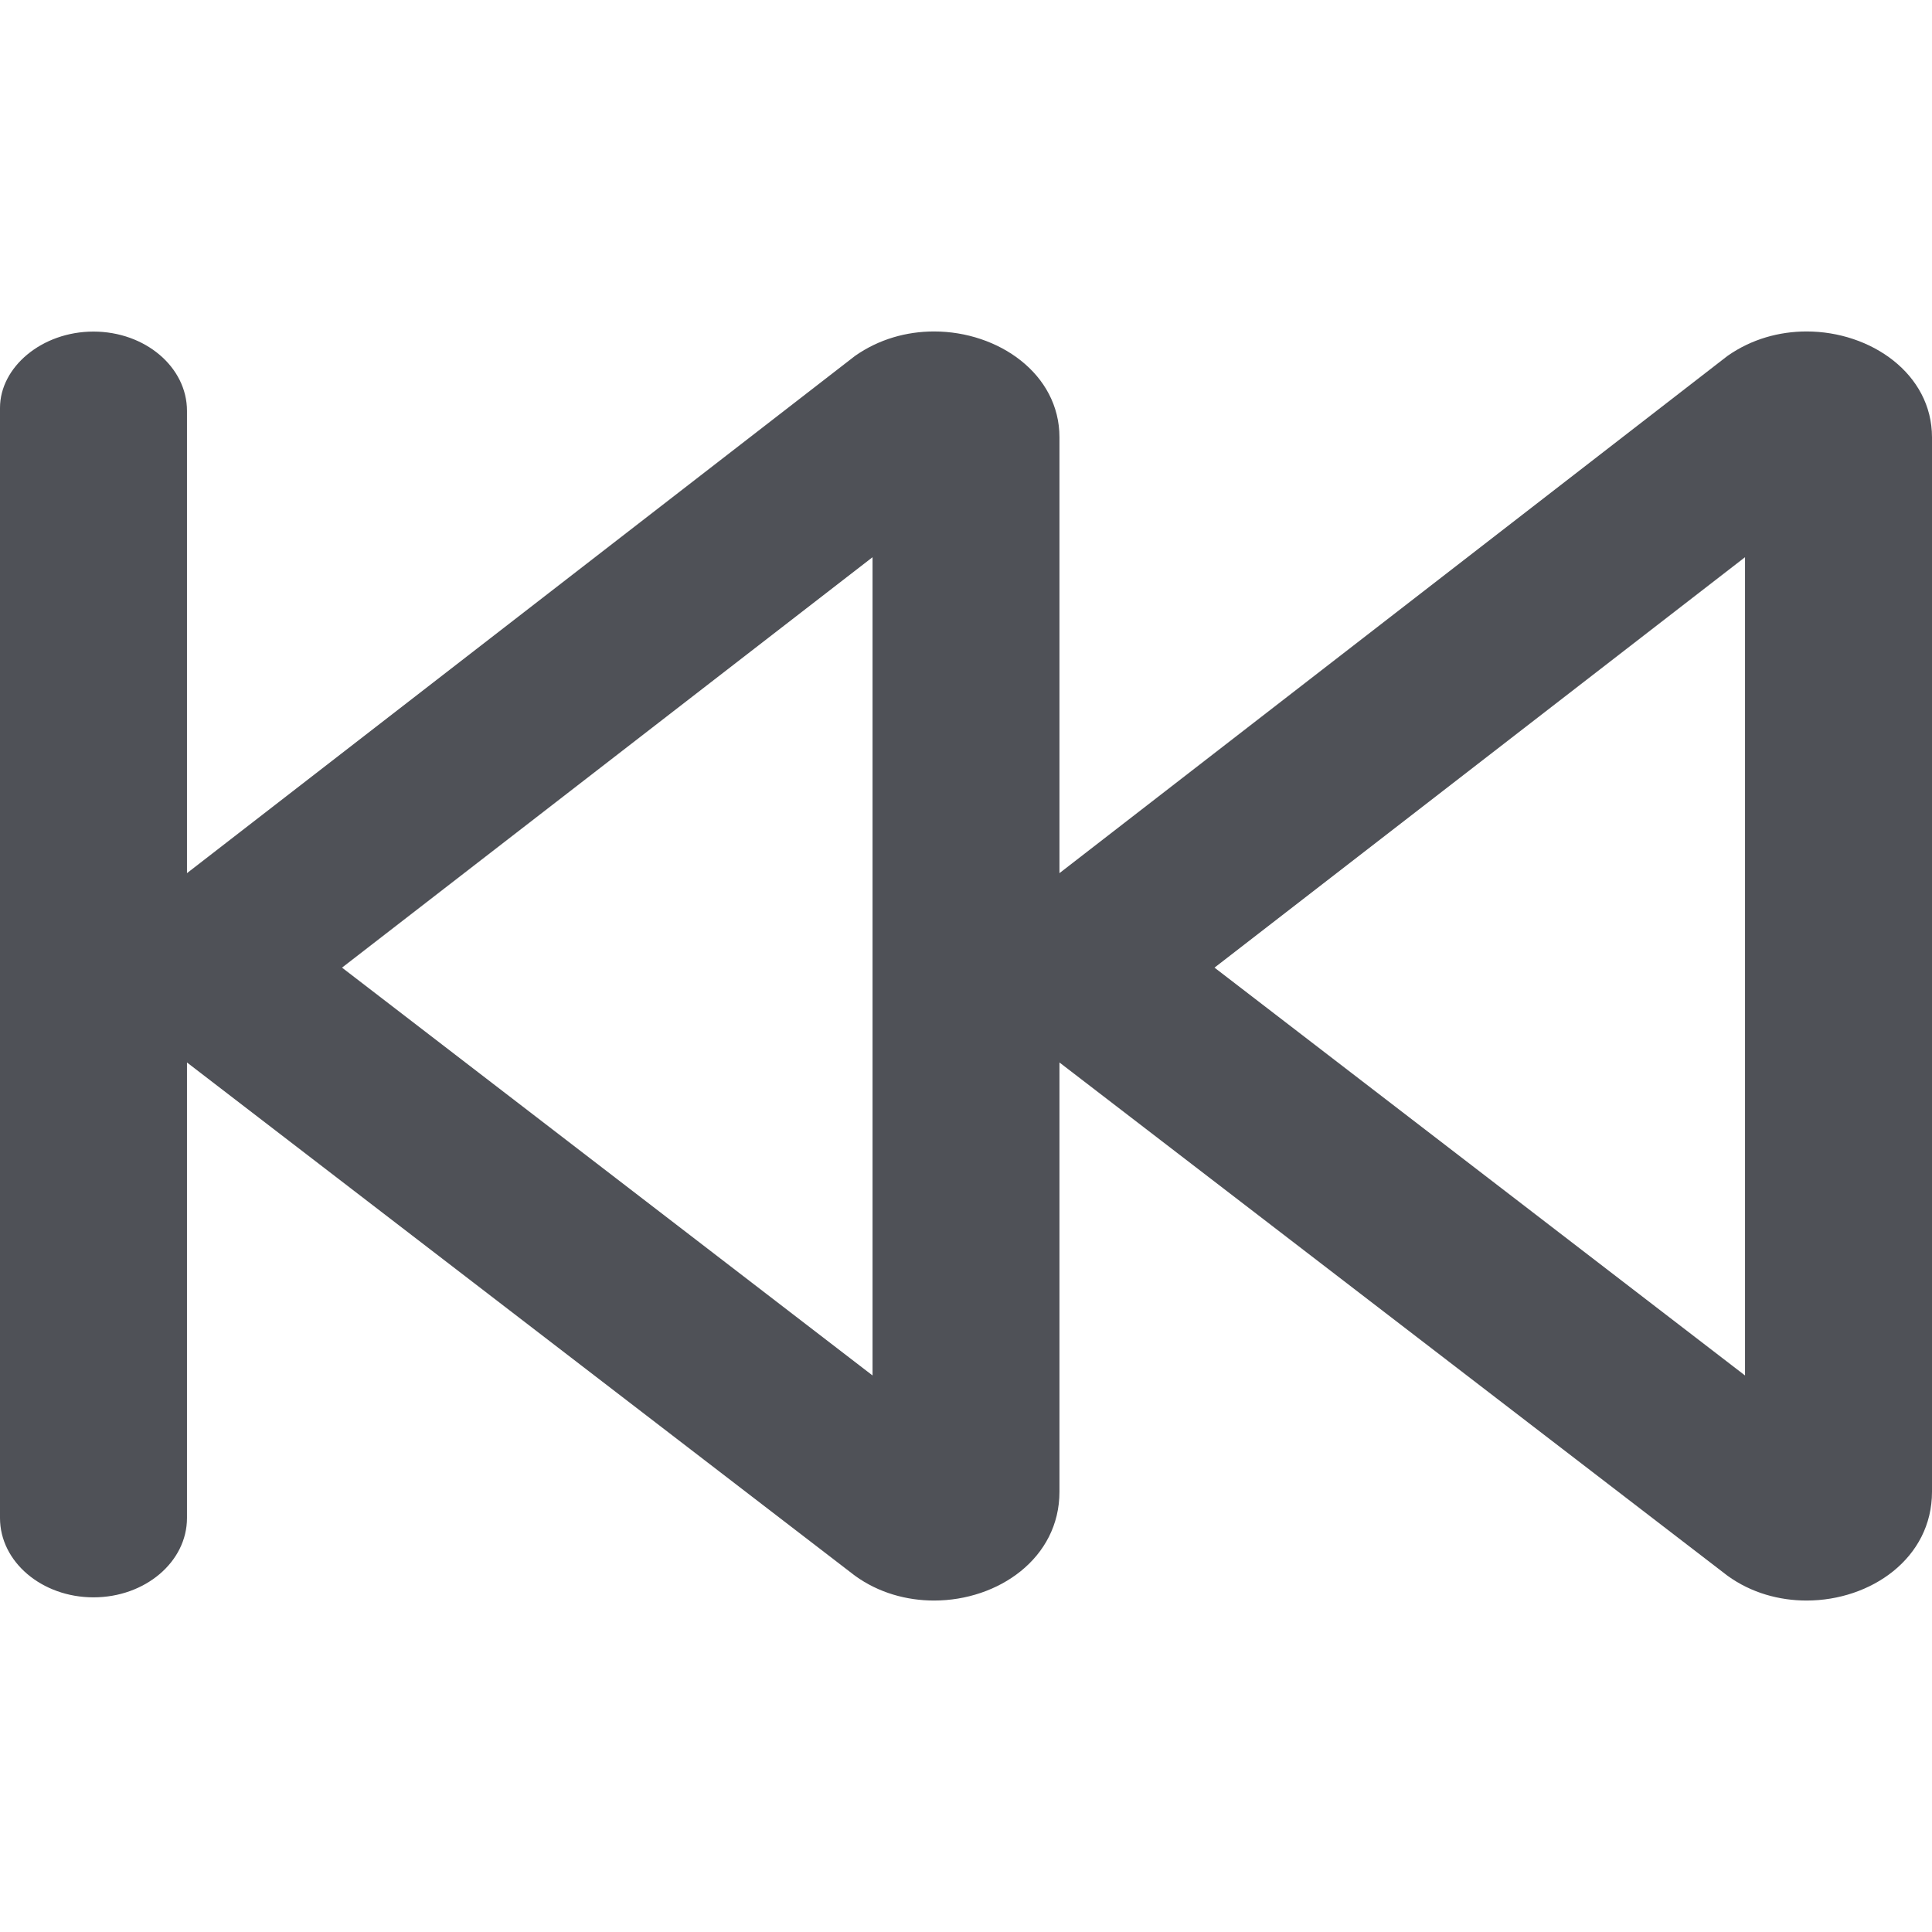 <svg width="32" height="32" viewBox="0 0 32 32" fill="none" xmlns="http://www.w3.org/2000/svg">
<path d="M29.923 5.49C29.471 5.49 29.01 5.616 28.613 5.895L17.548 14.462V7.243C17.548 6.191 16.535 5.49 15.471 5.49C15.019 5.49 14.559 5.616 14.162 5.895L3.097 14.462V6.805C3.097 6.08 2.404 5.492 1.548 5.492C0.694 5.492 0 6.08 0 6.756V25.143C0 25.869 0.694 26.457 1.548 26.457C2.404 26.457 3.097 25.869 3.097 25.143V17.598L14.161 26.099C14.555 26.384 15.019 26.51 15.471 26.51C16.535 26.51 17.548 25.809 17.548 24.709V17.598L28.613 26.099C29.006 26.384 29.471 26.51 29.923 26.51C30.987 26.51 32 25.809 32 24.709V7.243C32 6.191 30.987 5.49 29.923 5.49ZM14.452 22.782L5.665 16.027L14.452 9.229V22.782ZM28.903 22.782L20.116 16.027L28.903 9.229V22.782Z" fill="#4F5157"/>
</svg>
